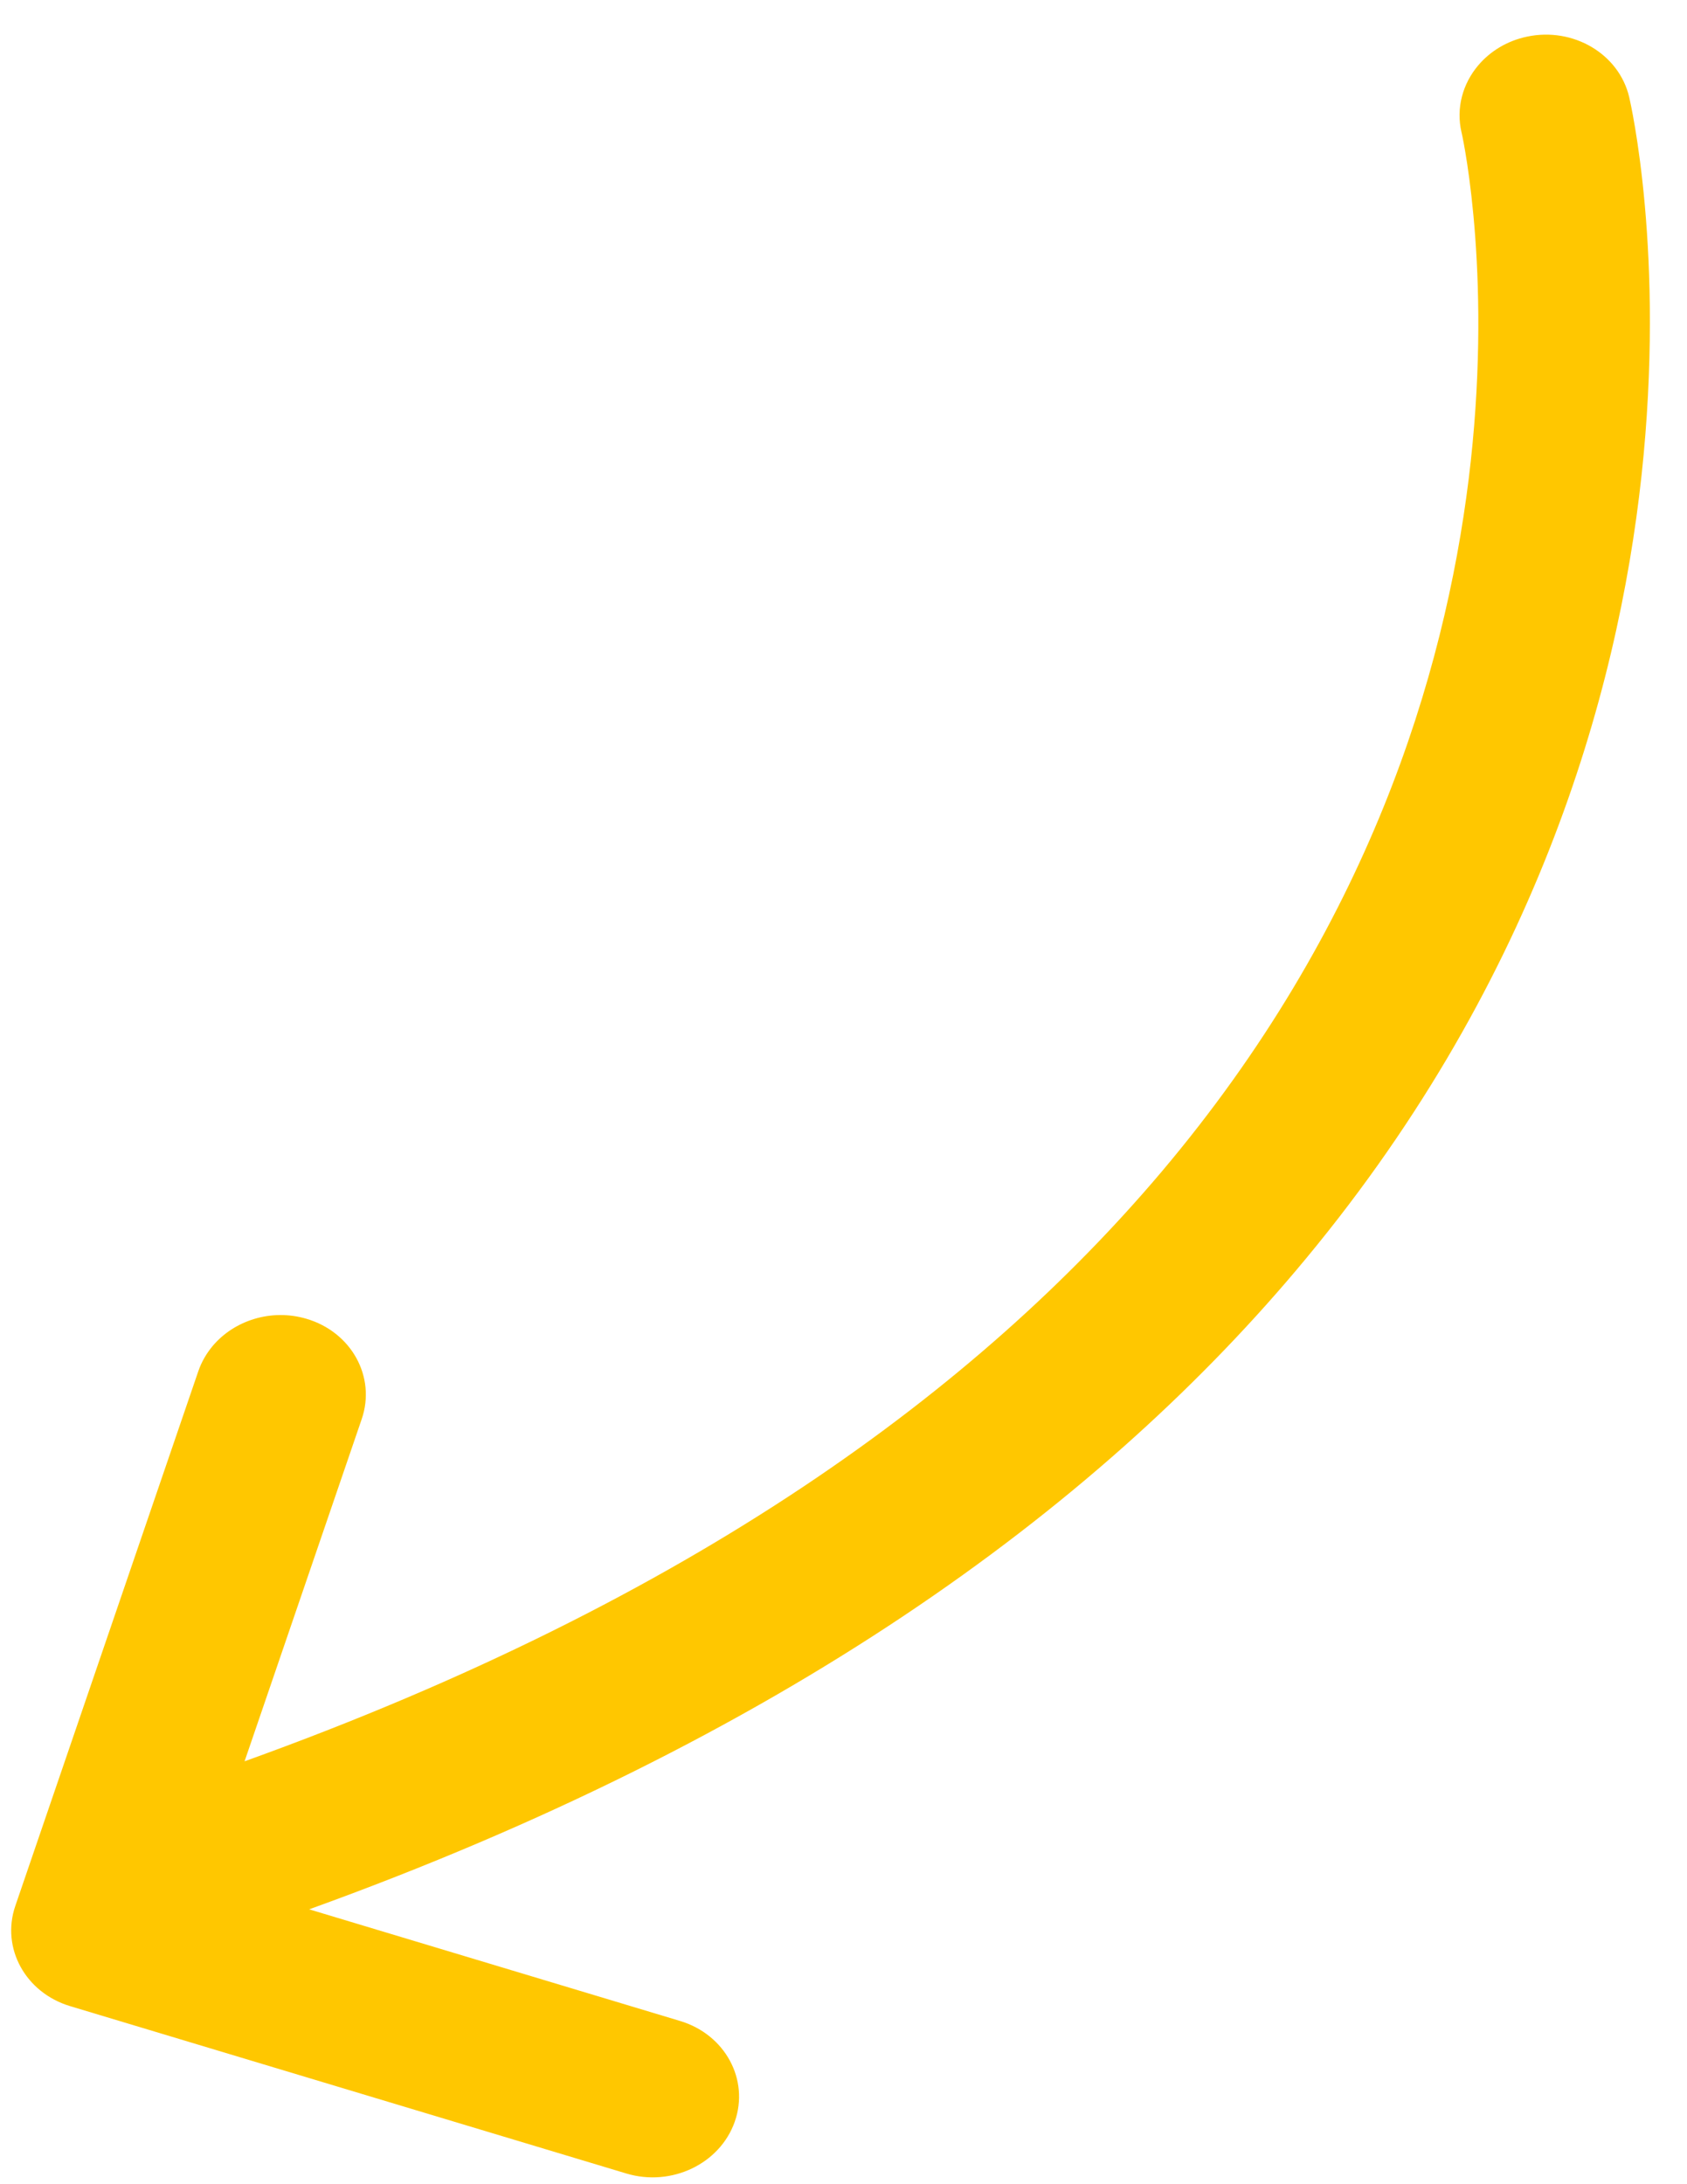 <svg width="34" height="44" viewBox="0 0 34 44" fill="none" xmlns="http://www.w3.org/2000/svg">
<path d="M1.413 40.413L12.625 43.785C13.533 44.057 14.51 43.59 14.808 42.742C15.107 41.893 14.614 40.985 13.707 40.712L13.707 40.712L6.231 38.463C15.742 35.031 22.04 30.421 26.116 25.598C30.909 19.931 32.602 14.032 33.084 9.576C33.566 5.114 32.861 2.073 32.835 1.956C32.63 1.087 31.709 0.541 30.776 0.738C30.371 0.823 30.031 1.035 29.792 1.317C29.48 1.686 29.341 2.177 29.456 2.668L29.457 2.669C29.457 2.669 29.457 2.669 29.459 2.679C29.51 2.905 30.088 5.705 29.6 9.652C29.109 13.604 27.574 18.68 23.407 23.609C19.733 27.951 13.99 32.221 4.929 35.481L7.29 28.587C7.582 27.736 7.081 26.83 6.171 26.565C5.466 26.359 4.723 26.598 4.288 27.112C4.163 27.261 4.062 27.433 3.996 27.625L0.308 38.396C0.019 39.242 0.512 40.142 1.413 40.413Z" fill="#FFC700"/>
</svg>
